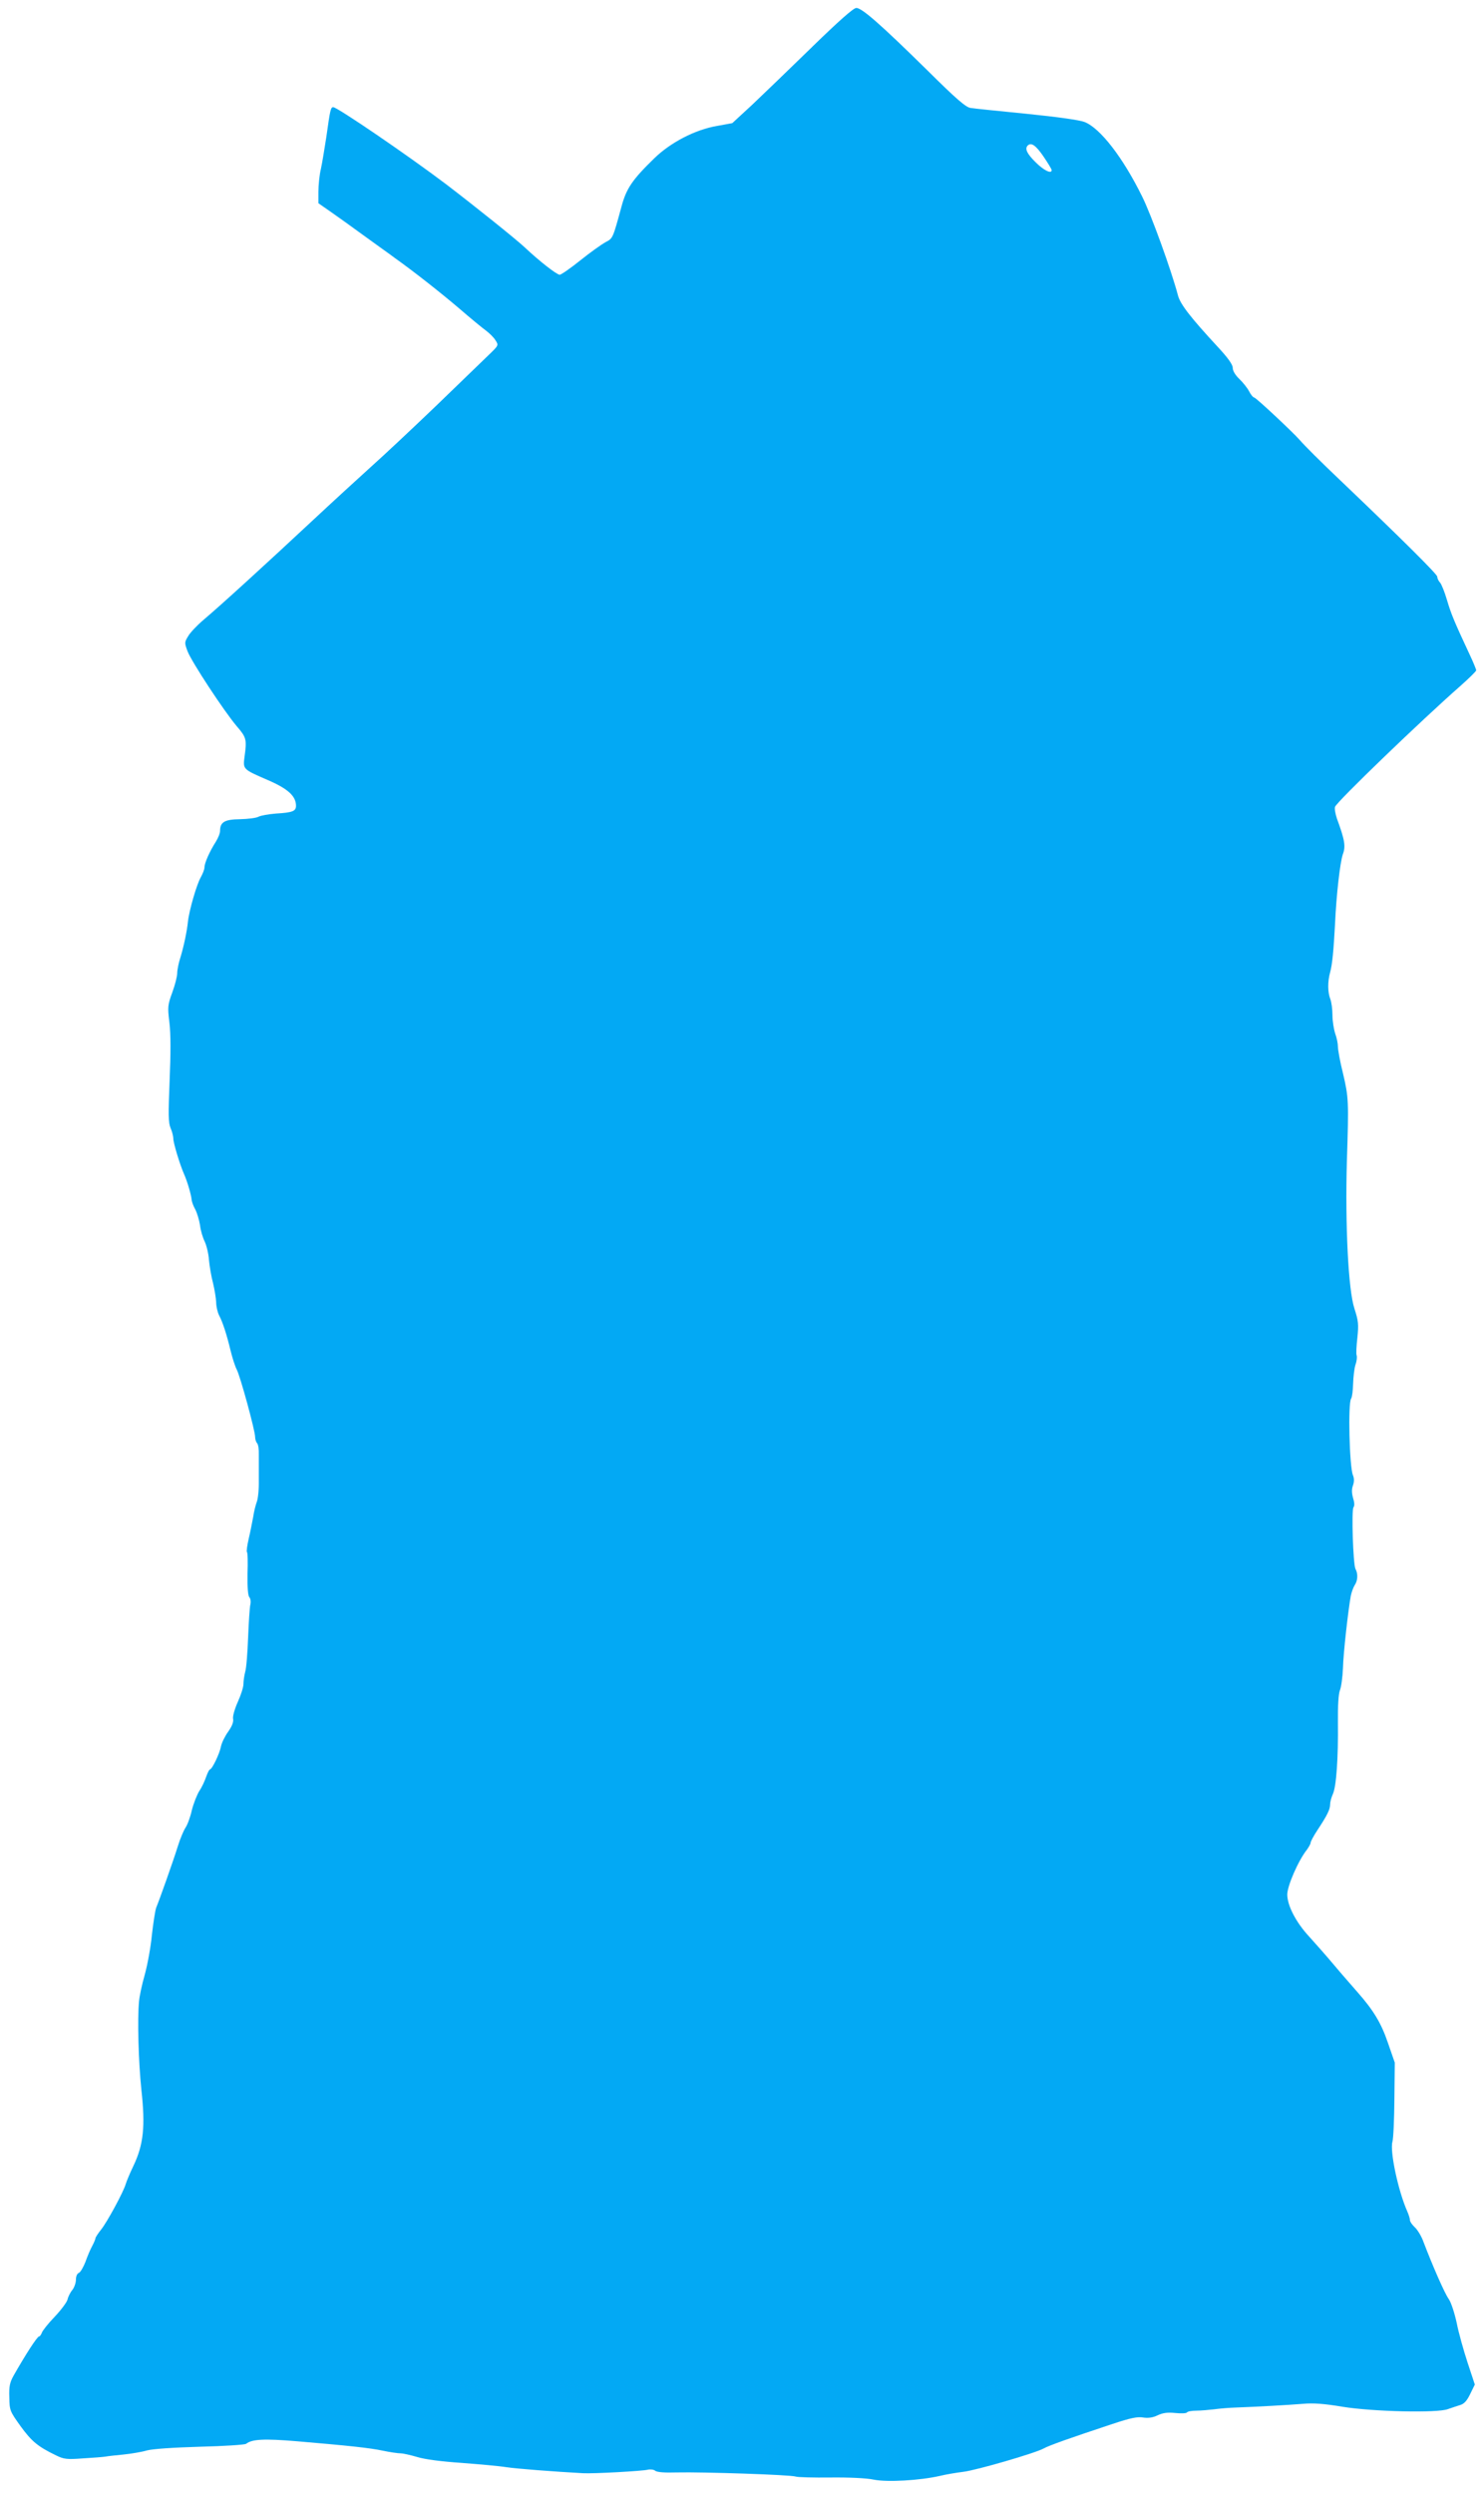 <?xml version="1.0" standalone="no"?>
<!DOCTYPE svg PUBLIC "-//W3C//DTD SVG 20010904//EN"
 "http://www.w3.org/TR/2001/REC-SVG-20010904/DTD/svg10.dtd">
<svg version="1.0" xmlns="http://www.w3.org/2000/svg"
 width="762pt" height="1280pt" viewBox="0 0 762 1280"
 preserveAspectRatio="xMidYMid meet">
<g transform="translate(0,1280) scale(0.1,-0.1)"
fill="#03a9f4" stroke="none">
<path d="M4170 12559 c-113 -110 -251 -243 -307 -296 l-103 -95 -77 -14 c-113
-19 -240 -85 -324 -167 -112 -109 -143 -154 -168 -248 -45 -165 -44 -162 -82
-182 -20 -11 -78 -52 -129 -93 -51 -41 -99 -74 -106 -74 -15 0 -106 71 -179
140 -47 44 -261 215 -405 325 -196 148 -558 395 -579 395 -13 0 -16 -15 -35
-151 -9 -58 -21 -132 -28 -165 -8 -32 -13 -86 -13 -118 l0 -59 66 -46 c36 -25
103 -73 148 -106 46 -33 97 -70 115 -83 17 -12 45 -32 62 -45 100 -71 238
-180 332 -260 59 -51 121 -102 138 -114 17 -13 39 -34 48 -49 17 -26 17 -26
-36 -77 -30 -29 -150 -145 -268 -259 -118 -113 -267 -253 -331 -310 -63 -57
-202 -184 -308 -283 -223 -208 -469 -433 -556 -506 -33 -28 -69 -66 -79 -84
-19 -31 -19 -34 -3 -77 21 -55 187 -307 252 -384 50 -58 53 -68 41 -155 -9
-68 -10 -66 121 -123 102 -44 143 -82 143 -131 0 -28 -18 -35 -103 -40 -37 -3
-77 -10 -89 -16 -12 -7 -55 -12 -96 -13 -79 -1 -102 -15 -102 -60 0 -12 -10
-37 -22 -56 -32 -50 -58 -109 -58 -131 0 -10 -9 -33 -19 -51 -21 -36 -60 -171
-66 -228 -5 -49 -21 -126 -39 -185 -9 -27 -16 -63 -16 -79 0 -16 -11 -60 -25
-98 -24 -66 -25 -75 -15 -156 7 -58 7 -157 1 -297 -7 -173 -7 -216 5 -244 8
-18 14 -43 14 -54 0 -22 33 -132 55 -182 17 -38 37 -107 39 -132 1 -10 9 -33
19 -50 9 -18 20 -54 24 -80 3 -27 14 -64 24 -84 9 -19 20 -62 22 -95 3 -32 12
-86 21 -119 8 -33 15 -77 16 -98 0 -21 7 -51 15 -67 19 -36 39 -98 59 -181 9
-37 23 -81 32 -98 19 -38 94 -313 94 -345 0 -12 5 -27 10 -32 6 -6 10 -32 9
-60 0 -27 0 -86 0 -130 1 -45 -4 -95 -10 -110 -6 -16 -15 -51 -19 -79 -5 -27
-15 -78 -23 -112 -8 -34 -12 -65 -9 -68 4 -3 5 -53 3 -111 -1 -70 2 -110 9
-120 7 -8 9 -25 5 -41 -3 -14 -8 -90 -11 -167 -3 -78 -9 -157 -15 -176 -5 -19
-9 -47 -9 -63 0 -15 -13 -56 -29 -91 -16 -36 -27 -74 -24 -87 3 -16 -6 -38
-25 -65 -16 -22 -33 -56 -37 -75 -7 -38 -46 -119 -57 -119 -3 0 -12 -17 -19
-37 -7 -21 -22 -54 -35 -73 -12 -19 -30 -64 -39 -100 -8 -36 -23 -76 -33 -90
-9 -14 -27 -56 -39 -95 -22 -71 -92 -269 -111 -315 -5 -14 -15 -77 -22 -140
-6 -63 -23 -155 -37 -205 -14 -49 -27 -110 -29 -135 -9 -91 -3 -309 12 -454
21 -188 11 -281 -40 -389 -19 -39 -37 -83 -41 -97 -12 -40 -94 -192 -126 -232
-16 -20 -29 -40 -29 -45 0 -4 -7 -21 -16 -38 -9 -16 -25 -53 -35 -82 -11 -28
-26 -54 -34 -57 -9 -3 -15 -18 -15 -34 0 -16 -8 -40 -18 -53 -11 -13 -22 -35
-25 -49 -3 -14 -33 -54 -66 -89 -33 -34 -63 -72 -66 -82 -4 -10 -10 -19 -14
-19 -10 0 -72 -97 -131 -201 -20 -36 -24 -56 -22 -112 1 -67 3 -71 58 -148 57
-78 88 -104 183 -150 39 -19 55 -21 135 -15 50 3 102 7 116 9 14 3 57 7 95 11
39 4 93 13 120 21 31 8 136 15 274 19 123 3 229 10 235 15 30 24 93 27 261 13
270 -23 372 -34 439 -48 38 -8 79 -14 93 -14 13 0 52 -9 86 -19 39 -12 124
-23 227 -30 91 -7 194 -16 230 -22 53 -8 247 -23 395 -31 49 -3 305 11 331 18
13 3 31 1 38 -5 9 -8 49 -11 113 -9 132 3 582 -12 608 -21 11 -4 92 -6 180 -5
95 1 185 -3 222 -11 69 -14 237 -4 338 19 33 8 87 17 120 21 64 7 371 96 414
120 26 15 142 56 354 126 90 30 128 38 156 33 26 -4 50 -1 75 11 27 13 51 16
91 12 30 -3 57 -2 60 3 3 5 24 9 48 9 23 0 65 4 92 7 28 4 77 8 110 9 111 4
269 13 344 19 54 5 110 1 205 -15 153 -25 488 -33 541 -12 17 6 44 15 60 20
22 6 36 20 54 57 l24 49 -37 112 c-20 61 -46 153 -56 204 -11 51 -29 106 -41
123 -20 27 -82 168 -130 294 -10 28 -30 61 -44 74 -14 13 -25 29 -25 36 0 8
-6 28 -14 46 -47 106 -90 309 -76 357 5 17 9 115 10 218 l2 188 -35 101 c-35
103 -75 168 -156 260 -25 29 -80 91 -121 140 -41 49 -98 113 -126 144 -69 74
-114 161 -114 218 0 44 57 175 101 230 10 14 19 30 19 36 0 6 16 36 36 66 49
74 64 105 64 130 0 12 6 36 14 53 18 39 28 186 26 367 -1 87 3 146 10 165 7
17 14 68 16 115 2 79 26 290 40 370 4 19 13 44 20 55 16 23 18 59 4 84 -12 24
-21 302 -10 316 6 7 5 25 -2 47 -7 25 -8 45 -1 64 7 20 7 37 0 54 -18 44 -26
372 -9 393 5 7 9 41 10 75 1 35 6 79 12 98 7 19 9 41 6 49 -3 8 -1 49 4 91 7
68 5 86 -15 148 -32 96 -48 429 -39 756 10 312 9 328 -20 452 -15 59 -26 121
-26 137 0 16 -6 46 -14 67 -7 22 -14 64 -14 94 0 30 -5 68 -11 83 -14 35 -14
91 -1 137 11 40 18 112 25 245 7 155 26 318 40 360 16 42 10 75 -30 184 -8 24
-13 51 -10 60 7 25 448 449 643 620 45 40 82 76 82 81 0 5 -15 42 -34 82 -79
169 -95 208 -116 279 -12 41 -28 81 -36 90 -8 8 -14 22 -14 30 0 12 -182 193
-503 499 -98 93 -181 176 -203 202 -33 38 -225 218 -234 218 -5 0 -17 14 -26
32 -9 17 -32 46 -50 63 -21 20 -34 42 -34 57 0 17 -24 51 -78 109 -137 148
-191 217 -203 262 -34 129 -138 416 -184 508 -99 201 -215 351 -296 383 -26
10 -139 26 -298 42 -141 14 -270 27 -287 30 -24 3 -74 46 -221 192 -242 238
-338 322 -366 321 -15 0 -90 -67 -227 -200z m1188 -562 c23 -34 42 -65 42 -70
0 -21 -40 -2 -82 40 -45 44 -57 70 -41 86 18 18 42 1 81 -56z"/>
</g>
</svg>
